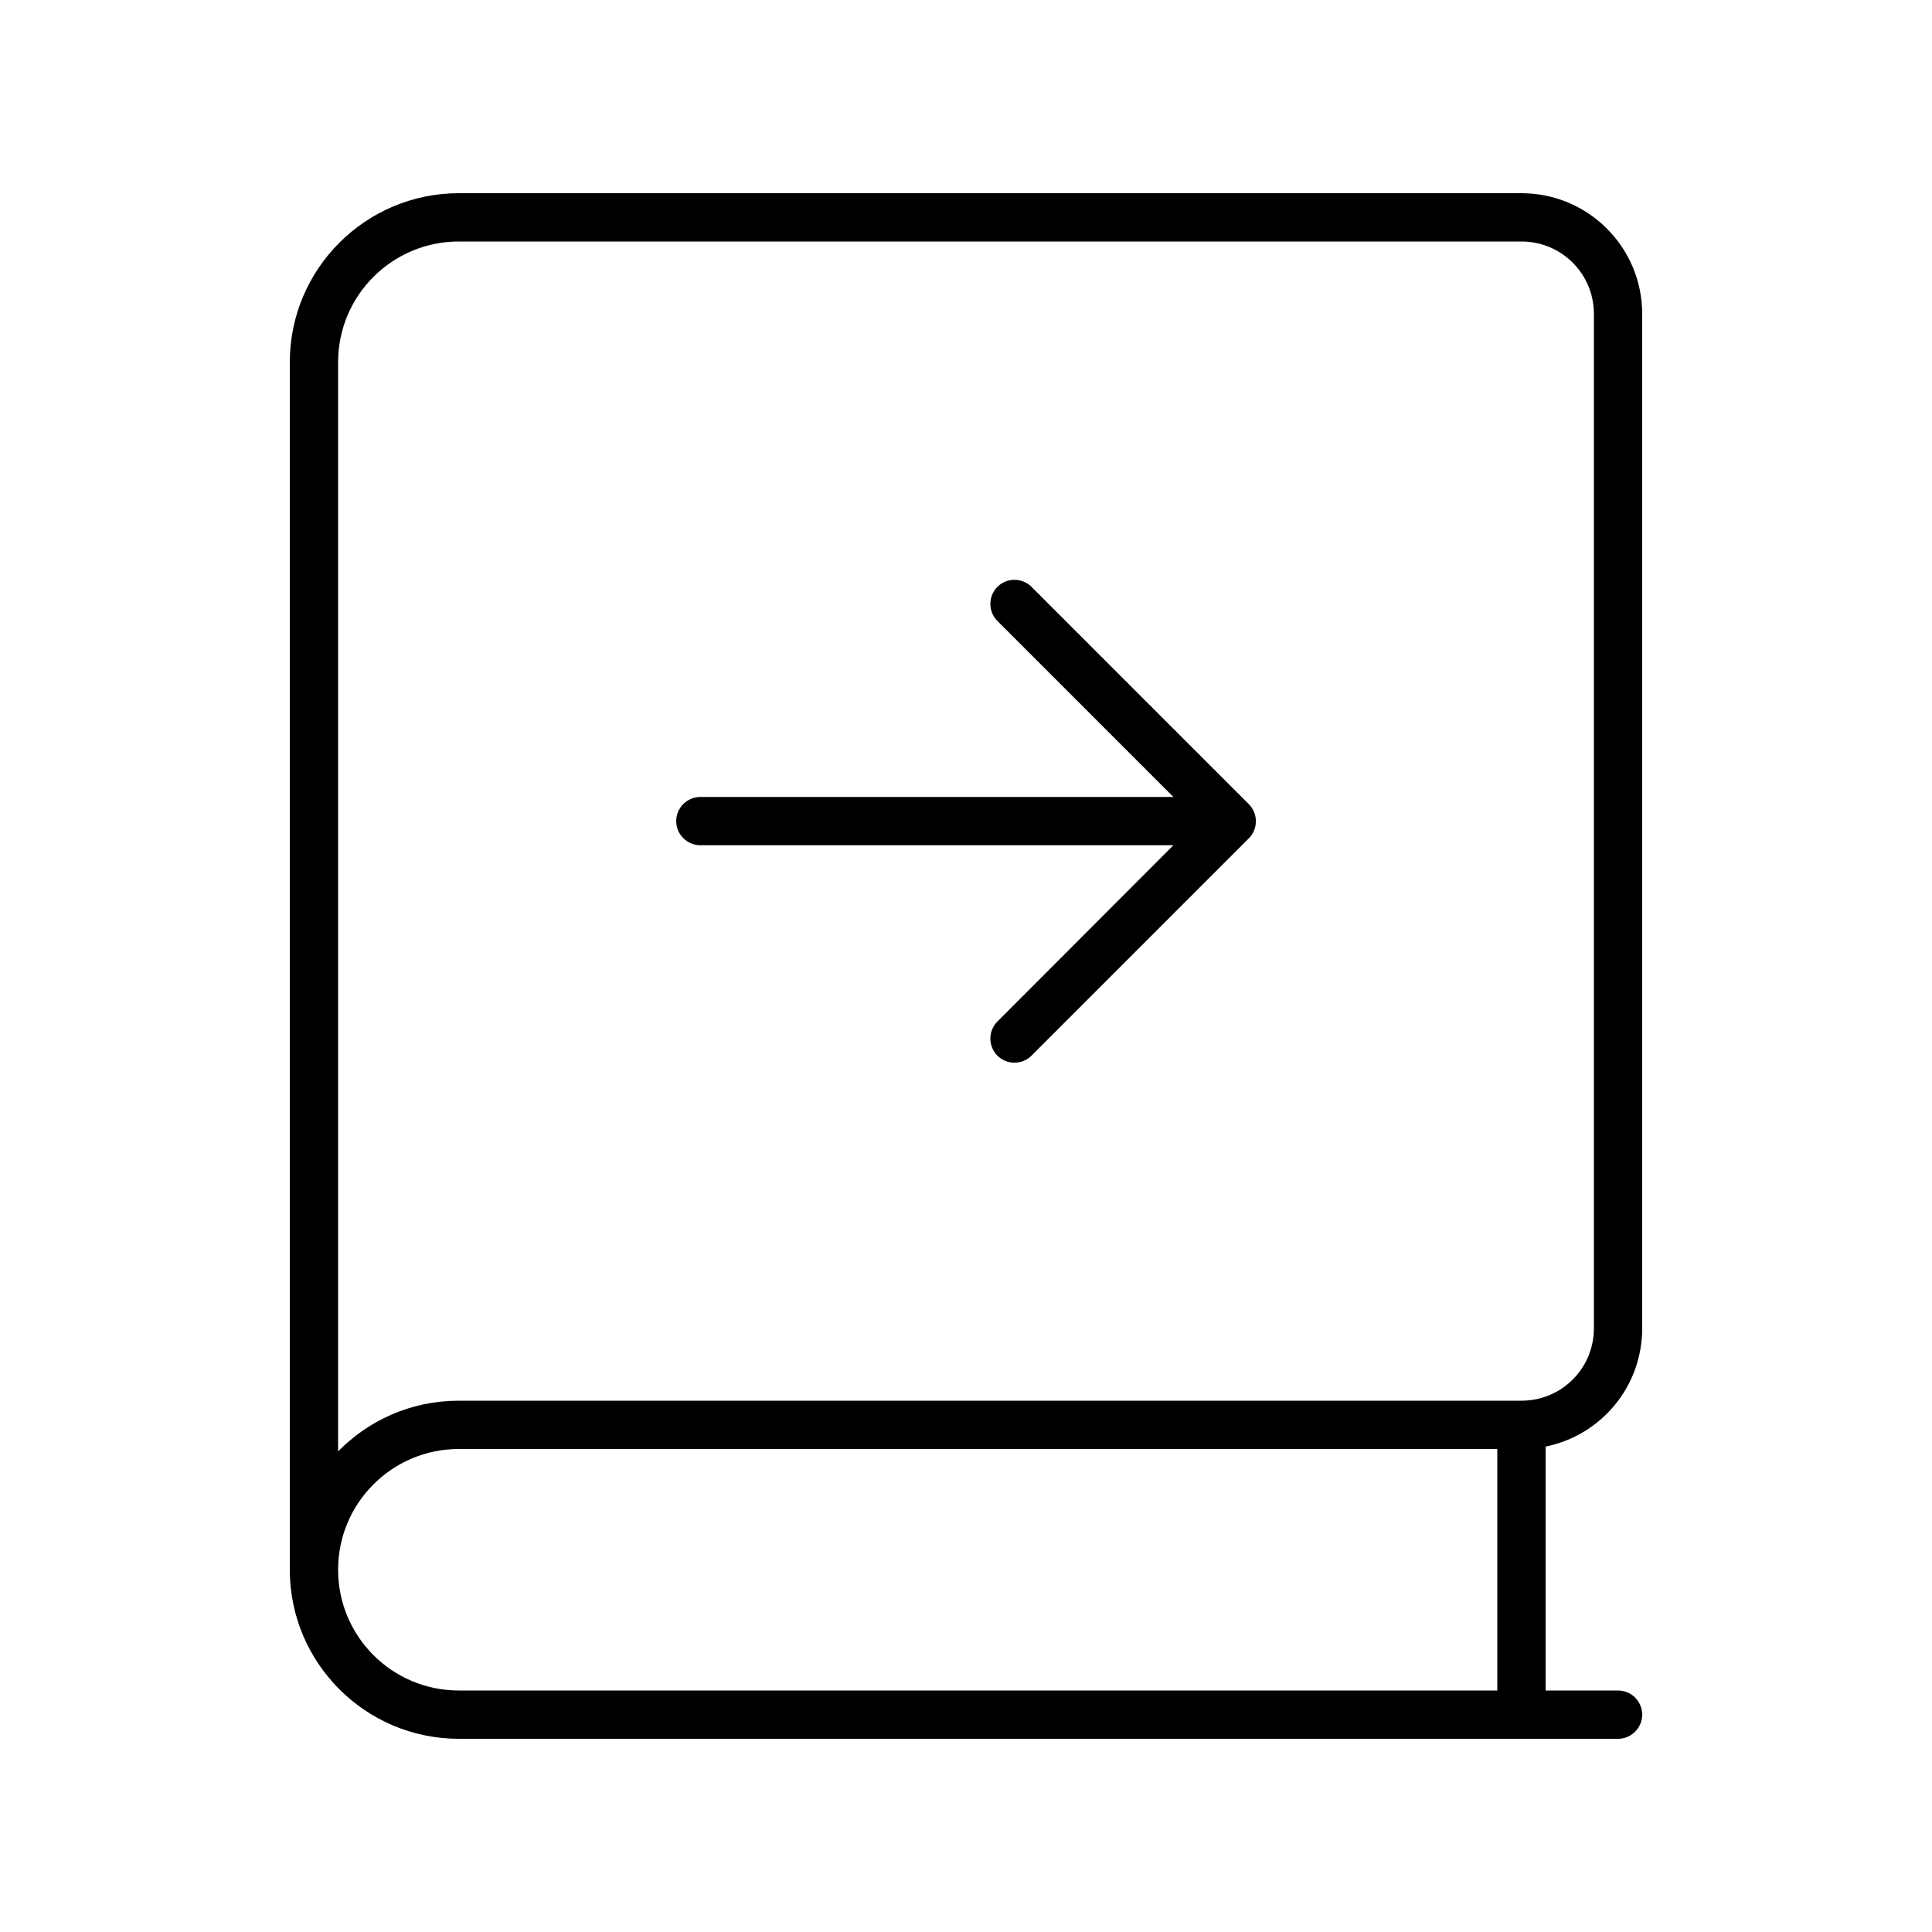 <svg xmlns="http://www.w3.org/2000/svg" viewBox="0 0 640 640"><!--! Font Awesome Pro 7.1.0 by @fontawesome - https://fontawesome.com License - https://fontawesome.com/license (Commercial License) Copyright 2025 Fonticons, Inc. --><path fill="currentColor" d="M96 120C96 89.1 121.1 64 152 64L504 64C526.1 64 544 81.9 544 104L544 440C544 459.4 530.3 475.5 512 479.2L512 560L536 560C540.4 560 544 563.6 544 568C544 572.4 540.4 576 536 576L152 576C121.1 576 96 550.9 96 520L96 120zM152 480C129.9 480 112 497.9 112 520C112 542.1 129.9 560 152 560L496 560L496 480L152 480zM112 480.8C122.2 470.4 136.3 464 152 464L504 464C517.3 464 528 453.3 528 440L528 104C528 90.7 517.3 80 504 80L152 80C129.9 80 112 97.9 112 120L112 480.8zM413.7 277.7L341.7 349.7C338.6 352.8 333.5 352.8 330.4 349.7C327.3 346.6 327.3 341.5 330.4 338.4L388.7 280L232 280C227.6 280 224 276.4 224 272C224 267.6 227.6 264 232 264L388.7 264L330.4 205.7C327.3 202.6 327.3 197.5 330.4 194.4C333.5 191.3 338.6 191.3 341.7 194.4L413.7 266.4C416.8 269.5 416.8 274.6 413.7 277.7z"/></svg>